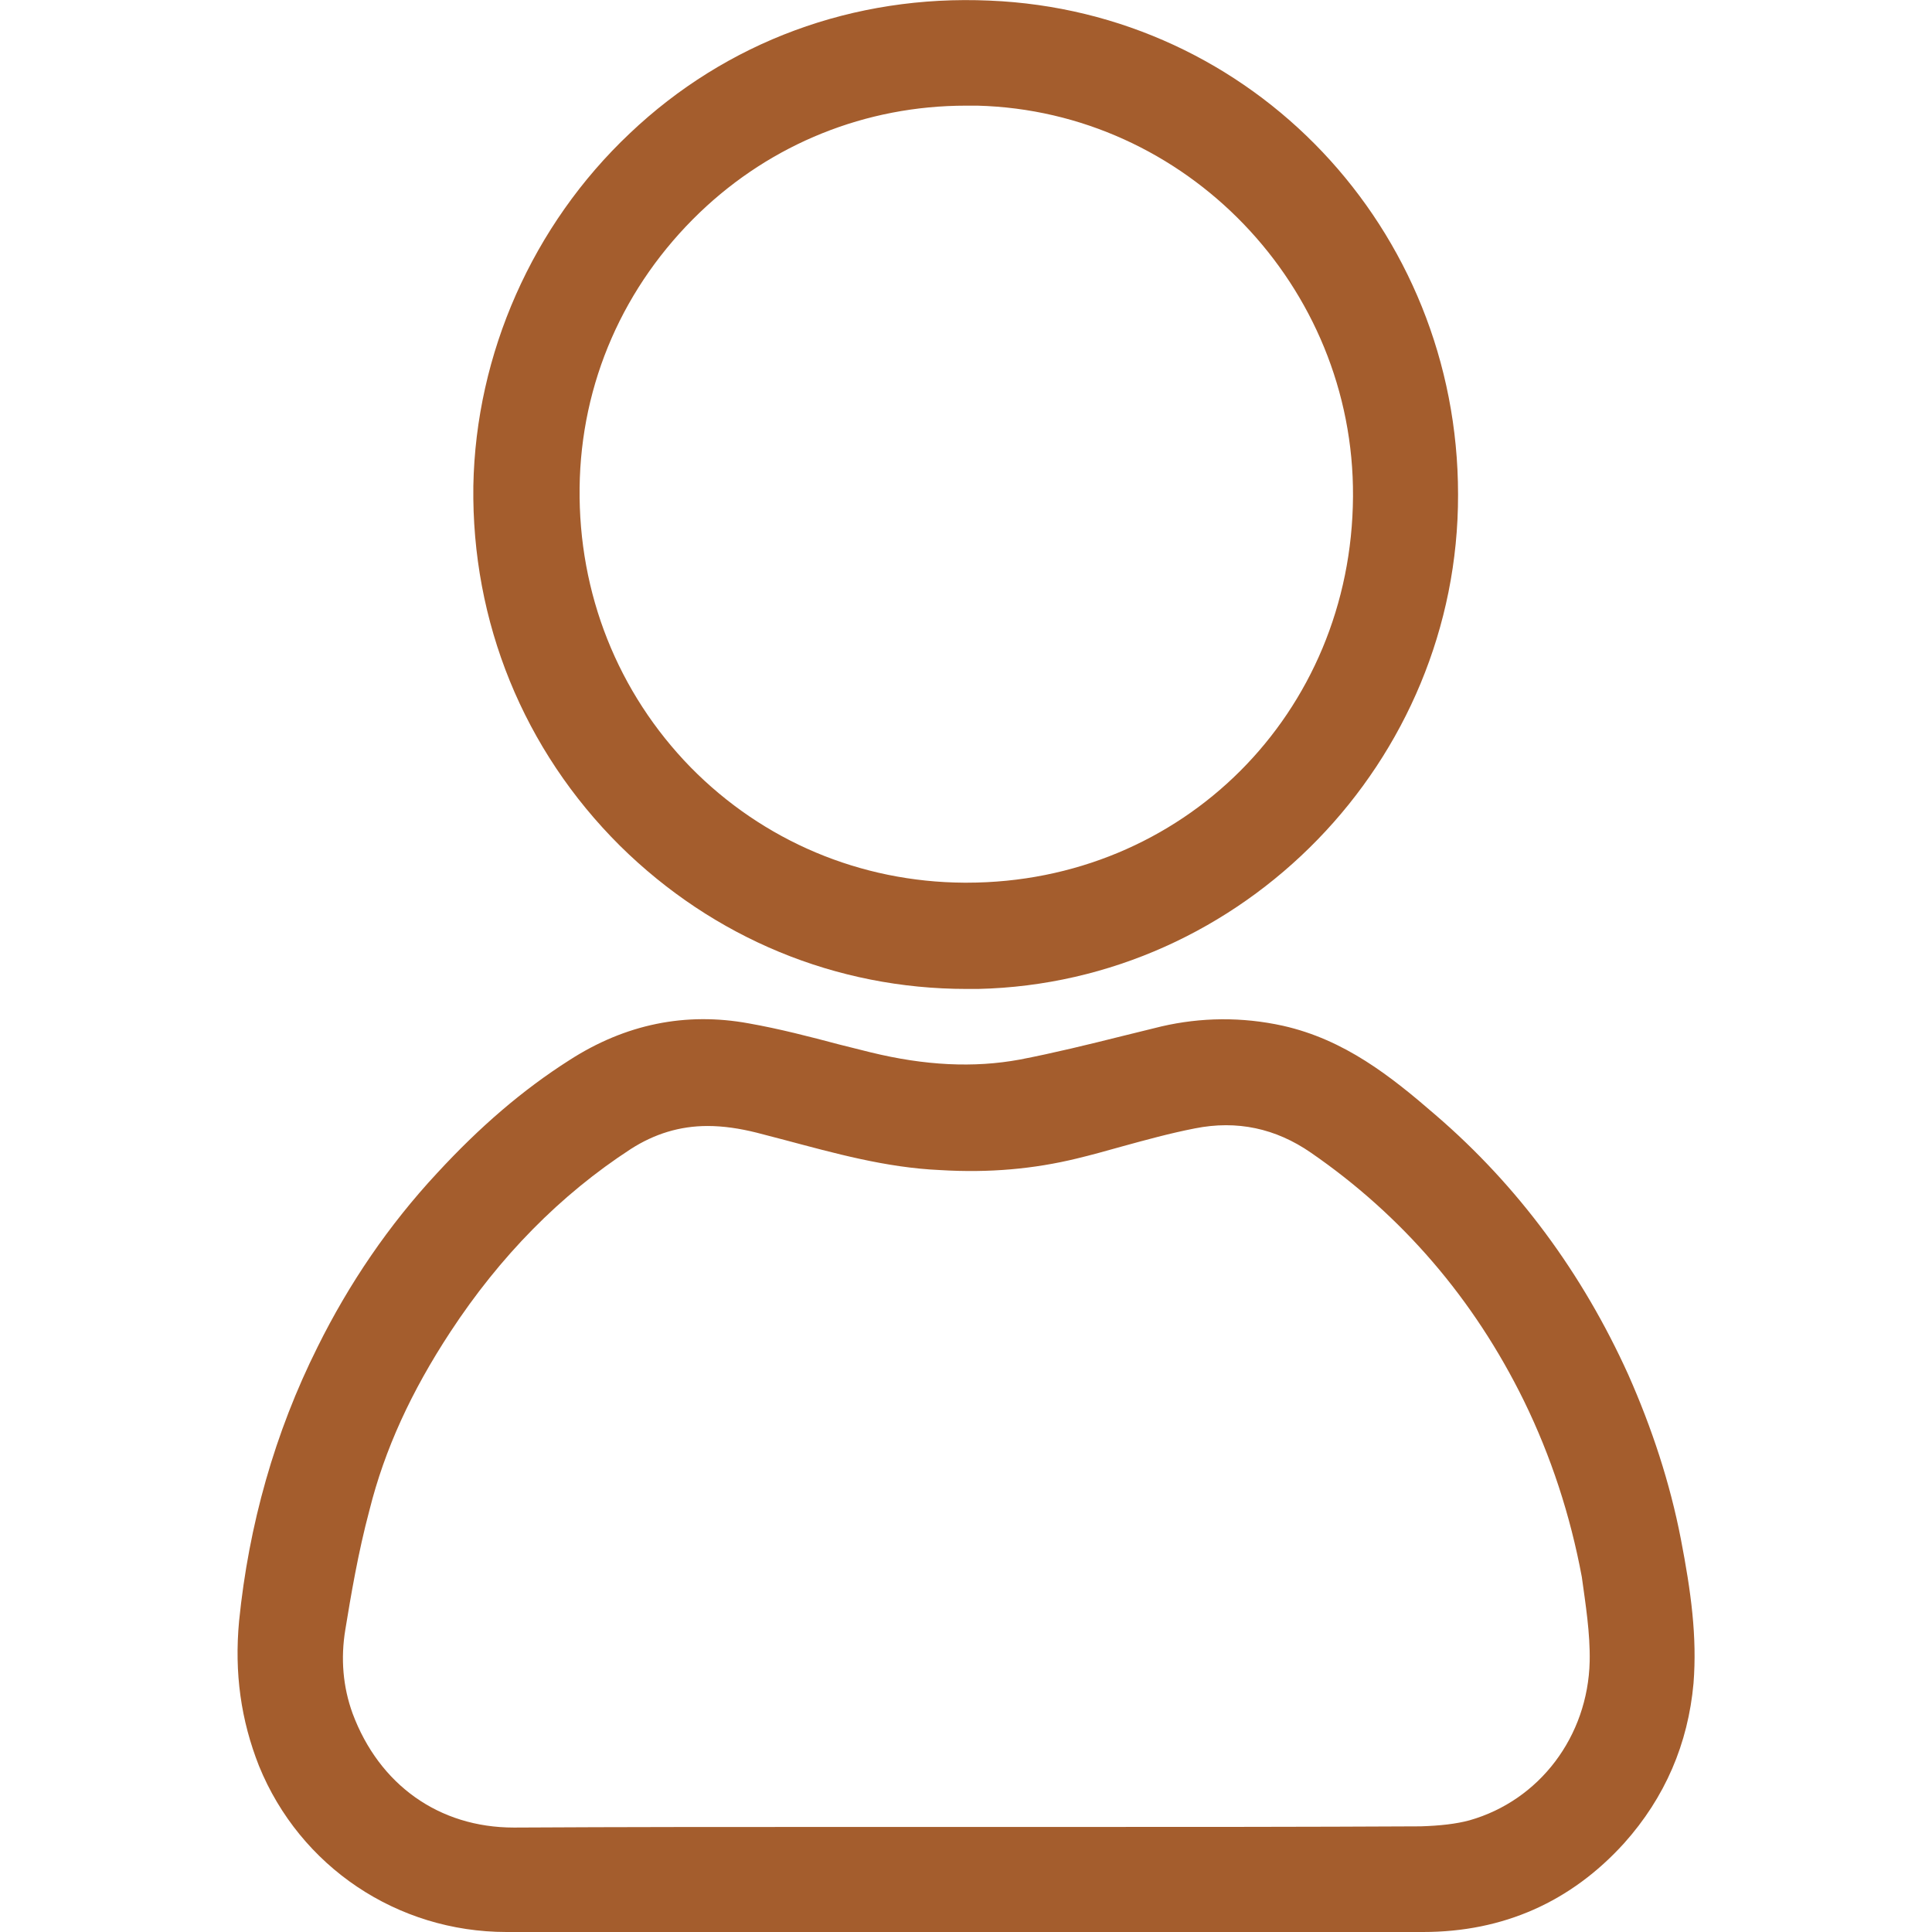 <?xml version="1.0" encoding="utf-8"?>
<!-- Generator: Adobe Illustrator 23.0.0, SVG Export Plug-In . SVG Version: 6.00 Build 0)  -->
<svg version="1.1" id="Layer_1" xmlns="http://www.w3.org/2000/svg" xmlns:xlink="http://www.w3.org/1999/xlink" x="0px" y="0px"
	 viewBox="0 0 32 32" style="enable-background:new 0 0 32 32;" xml:space="preserve">
<style type="text/css">
	.st0{fill:#A45D2D;}
</style>
<g>
	<path class="st0" d="M27.84,25.49c-0.18-0.93-0.48-1.84-0.87-2.72c-0.76-1.68-1.83-3.13-3.19-4.3c-0.75-0.65-1.51-1.25-2.53-1.48
		c-0.68-0.15-1.36-0.14-2.01,0.01l-0.65,0.16c-0.56,0.14-1.13,0.28-1.7,0.39c-0.76,0.14-1.57,0.1-2.47-0.12L13.9,17.3
		c-0.49-0.13-0.99-0.26-1.5-0.35c-1.04-0.19-2.04,0.01-2.97,0.61c-0.77,0.49-1.48,1.1-2.19,1.87c-0.8,0.86-1.46,1.83-1.98,2.88
		c-0.71,1.42-1.14,2.95-1.3,4.54c-0.08,0.86,0.03,1.64,0.33,2.4C4.97,30.92,6.58,32,8.39,32h15.18c1.33,0,2.45-0.5,3.33-1.47
		c0.68-0.76,1.06-1.65,1.15-2.65C28.11,27.11,28.01,26.37,27.84,25.49z M26.33,27.52c-0.03,1.24-0.83,2.3-1.99,2.63
		c-0.22,0.06-0.49,0.09-0.81,0.1c-1.91,0.01-3.83,0.01-5.74,0.01l-3.93,0c-1.78,0-3.55,0-5.33,0.01c-0.01,0-0.01,0-0.02,0
		c-1.24,0-2.23-0.71-2.67-1.89c-0.16-0.44-0.2-0.91-0.12-1.39c0.09-0.55,0.21-1.27,0.4-1.98c0.25-1,0.69-1.96,1.34-2.95
		c0.82-1.25,1.82-2.27,2.99-3.03c0.39-0.25,0.81-0.38,1.27-0.38c0.26,0,0.53,0.04,0.81,0.11l0.46,0.12c0.83,0.22,1.68,0.46,2.58,0.5
		c0.82,0.05,1.56-0.02,2.26-0.19c0.25-0.06,0.5-0.13,0.75-0.2c0.4-0.11,0.8-0.22,1.21-0.3c0.7-0.14,1.34,0,1.92,0.4
		c1.51,1.04,2.7,2.42,3.53,4.11c0.45,0.92,0.77,1.9,0.96,2.92C26.26,26.56,26.34,27.05,26.33,27.52z"/>
	<path class="st0" d="M16.01,16.38c0.06,0,0.13,0,0.19,0c4.39-0.1,7.96-3.77,7.95-8.19c0-4.4-3.4-8-7.76-8.18
		c-2.25-0.1-4.36,0.68-5.96,2.2C8.82,3.73,7.88,5.86,7.84,8.05c-0.03,2.25,0.83,4.37,2.43,5.96C11.82,15.54,13.85,16.38,16.01,16.38
		z M16,1.75c0.06,0,0.13,0,0.19,0h0c3.45,0.09,6.24,2.99,6.22,6.47c-0.02,3.6-2.83,6.4-6.4,6.4c-0.01,0-0.03,0-0.04,0
		c-1.72-0.01-3.33-0.69-4.53-1.91c-1.21-1.24-1.86-2.88-1.84-4.63c0.02-1.74,0.73-3.35,1.99-4.56C12.78,2.38,14.34,1.75,16,1.75z"/>
</g>
</svg>
